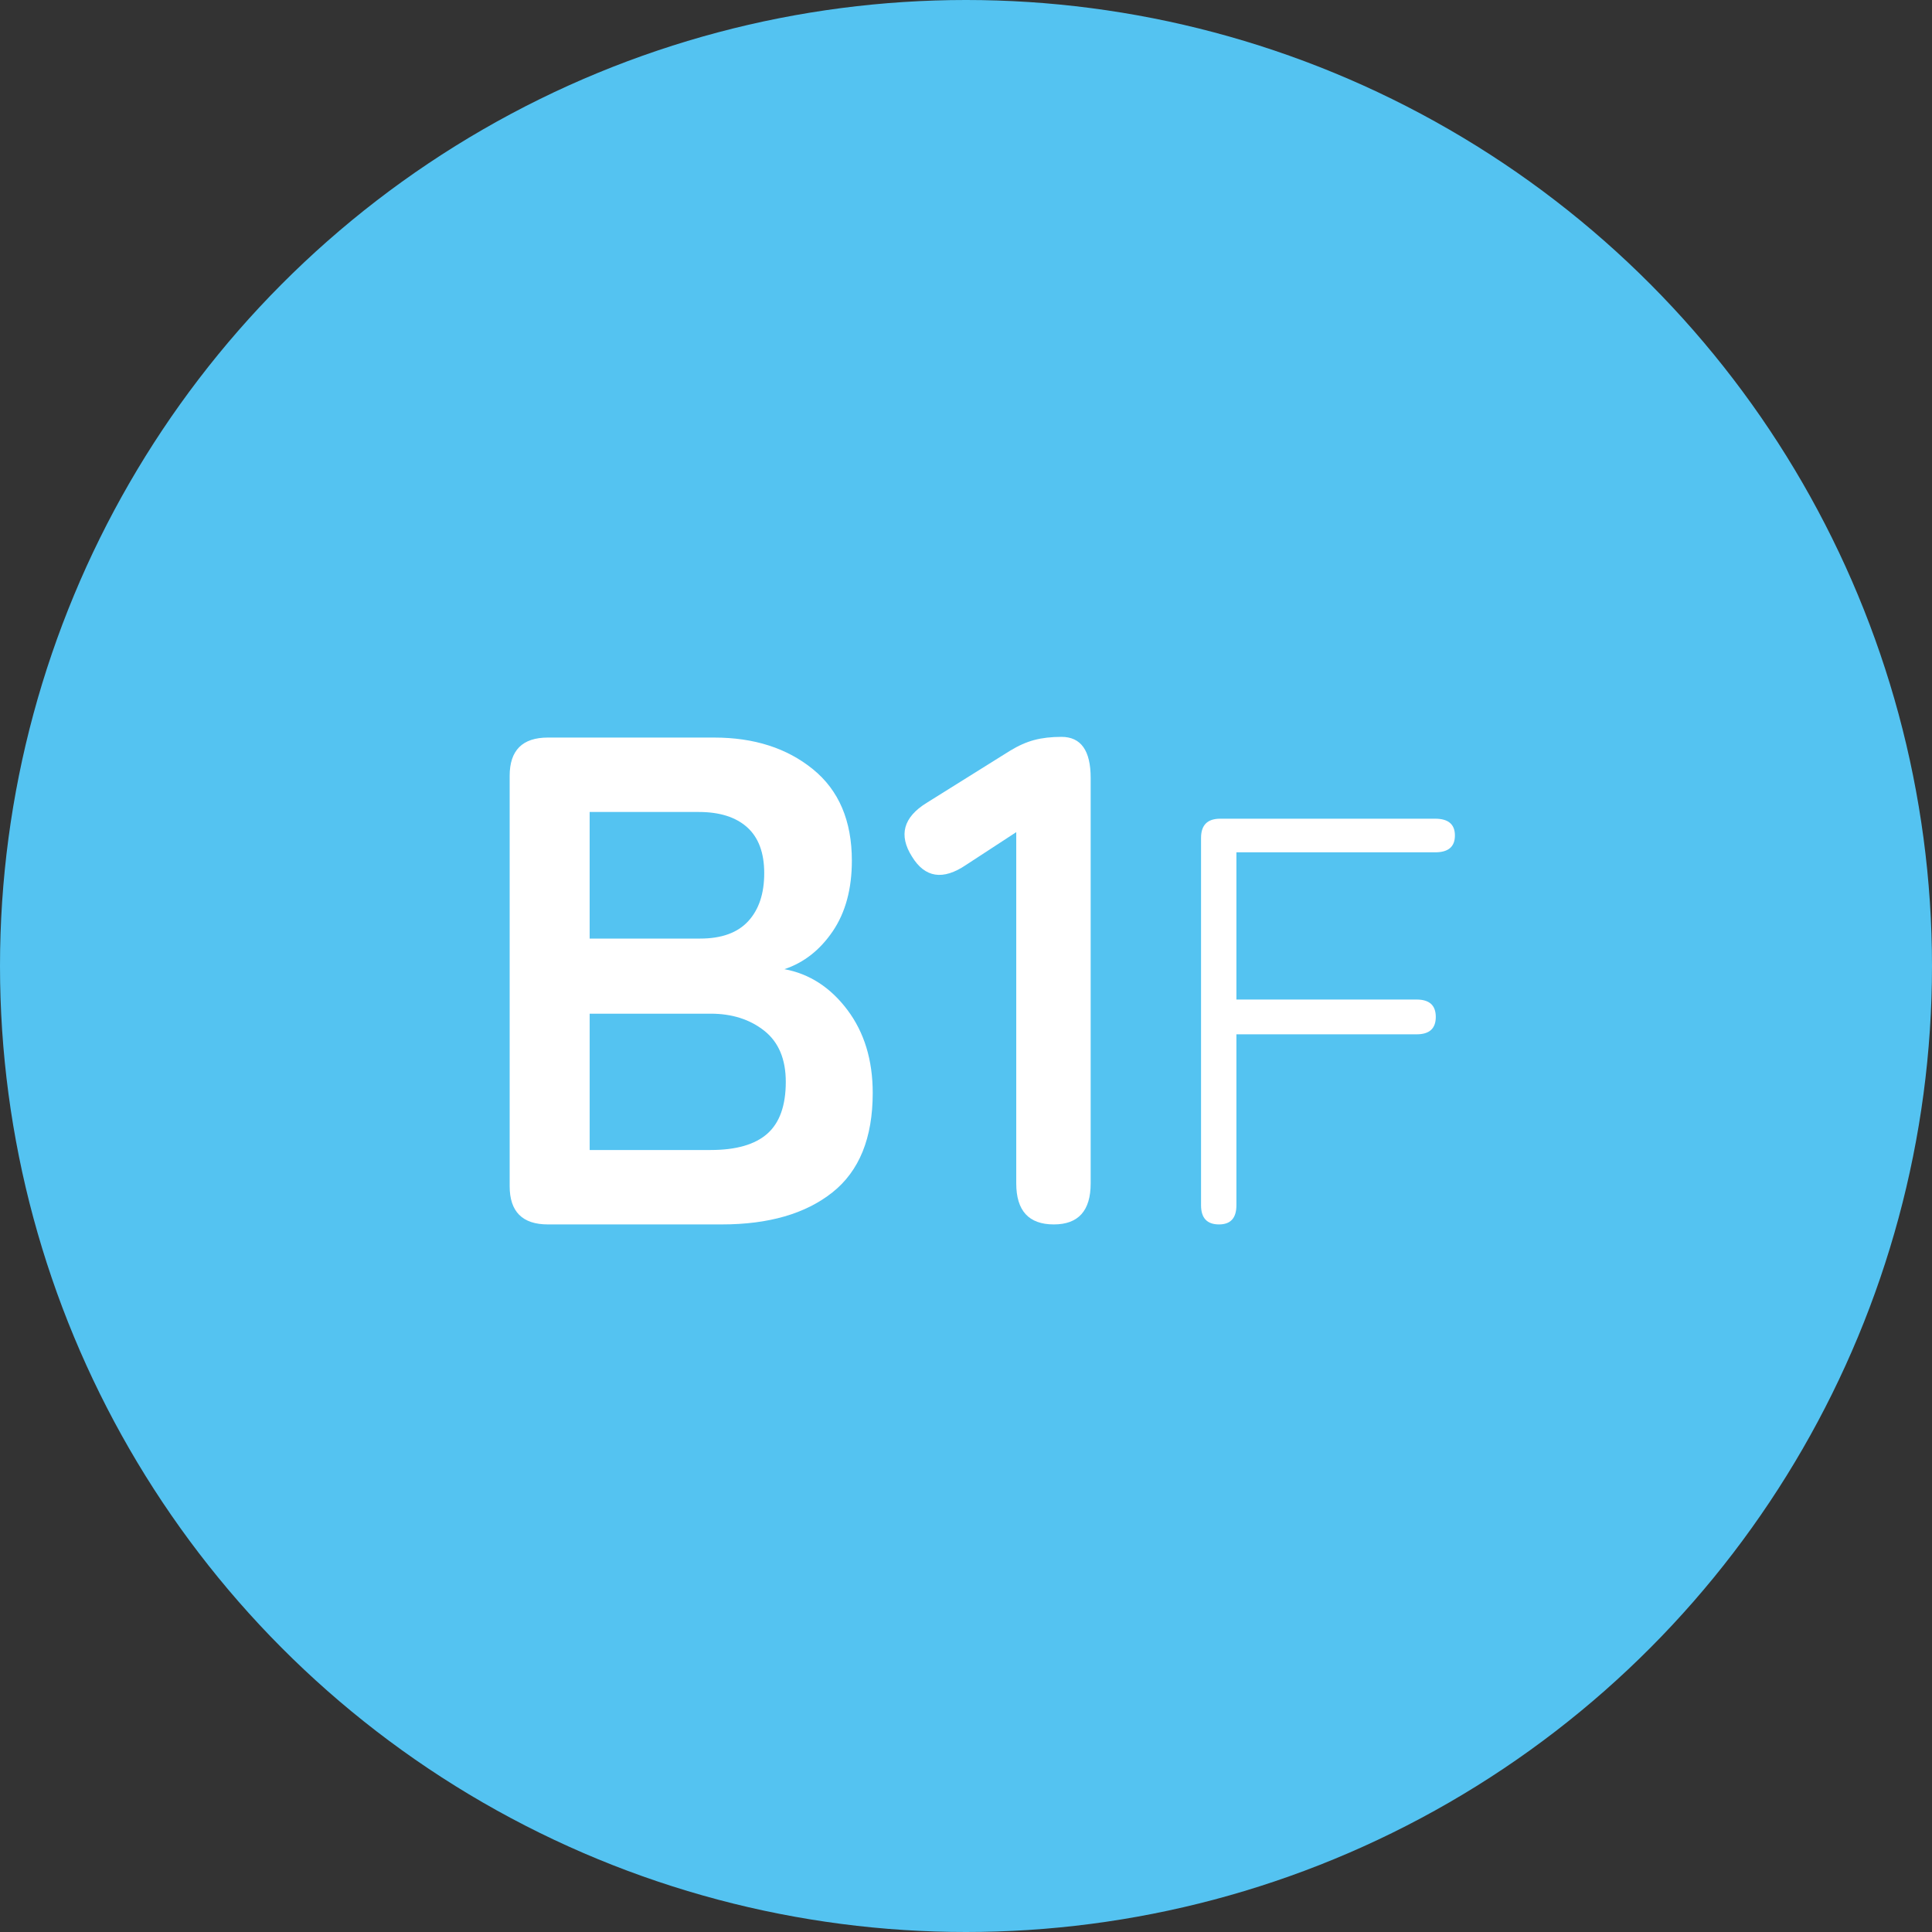<?xml version="1.0" encoding="UTF-8"?>
<svg id="_レイヤー_2" data-name="レイヤー 2" xmlns="http://www.w3.org/2000/svg" viewBox="0 0 100 100">
  <rect x="0" y="0" width="100" height="100" fill="#333333" stroke="none"/>
  <defs>
    <style>
      .cls-1 {
        fill: #54c3f1;
      }

      .cls-1, .cls-2 {
        stroke-width: 0px;
      }

      .cls-2 {
        fill: #fff;
      }
    </style>
  </defs>
  <g id="_レイヤー_2-2" data-name=" レイヤー 2">
    <g>
      <circle class="cls-1" cx="50" cy="50" r="50"/>
      <g>
        <path class="cls-2" d="M28.36,63.376c-1.32,0-1.98-.66-1.98-1.98v-21.24c0-1.319.66-1.98,1.98-1.98h8.604c2.064,0,3.768.546,5.112,1.638,1.344,1.092,2.016,2.67,2.016,4.734,0,1.464-.33,2.682-.989,3.654-.661.972-1.494,1.626-2.502,1.962,1.296.24,2.381.942,3.258,2.106.876,1.165,1.313,2.598,1.313,4.302,0,2.329-.696,4.044-2.088,5.148s-3.3,1.656-5.724,1.656h-9,0ZM30.52,48.58h5.724c1.103,0,1.932-.3,2.484-.9.552-.6.828-1.428.828-2.484,0-1.056-.295-1.848-.883-2.376-.588-.527-1.422-.792-2.502-.792h-5.651v6.552h0ZM30.52,59.524h6.264c1.319,0,2.298-.282,2.934-.846.636-.564.954-1.458.954-2.682,0-1.176-.372-2.058-1.115-2.646-.744-.588-1.669-.882-2.772-.882h-6.264v7.056h0Z"/>
        <path class="cls-2" d="M54.545,63.376c-1.296,0-1.944-.708-1.944-2.124v-18.18l-2.592,1.692c-1.2.816-2.136.672-2.808-.432-.696-1.103-.444-2.028.756-2.772l4.32-2.7c.432-.264.852-.45,1.26-.558.407-.108.876-.162,1.404-.162,1.008,0,1.512.708,1.512,2.124v20.988c0,1.417-.637,2.124-1.908,2.124h-0Z"/>
        <path class="cls-2" d="M63.097,63.376c-.62,0-.931-.33-.931-.99v-19.02c0-.66.33-.99.99-.99h11.13c.68,0,1.02.29,1.02.87s-.341.87-1.02.87h-10.29v7.62h9.33c.66,0,.99.3.99.9,0,.6-.33.9-.99.9h-9.33v8.85c0,.66-.3.99-.899.99Z"/>
      </g>
    </g>
  </g>
</svg>